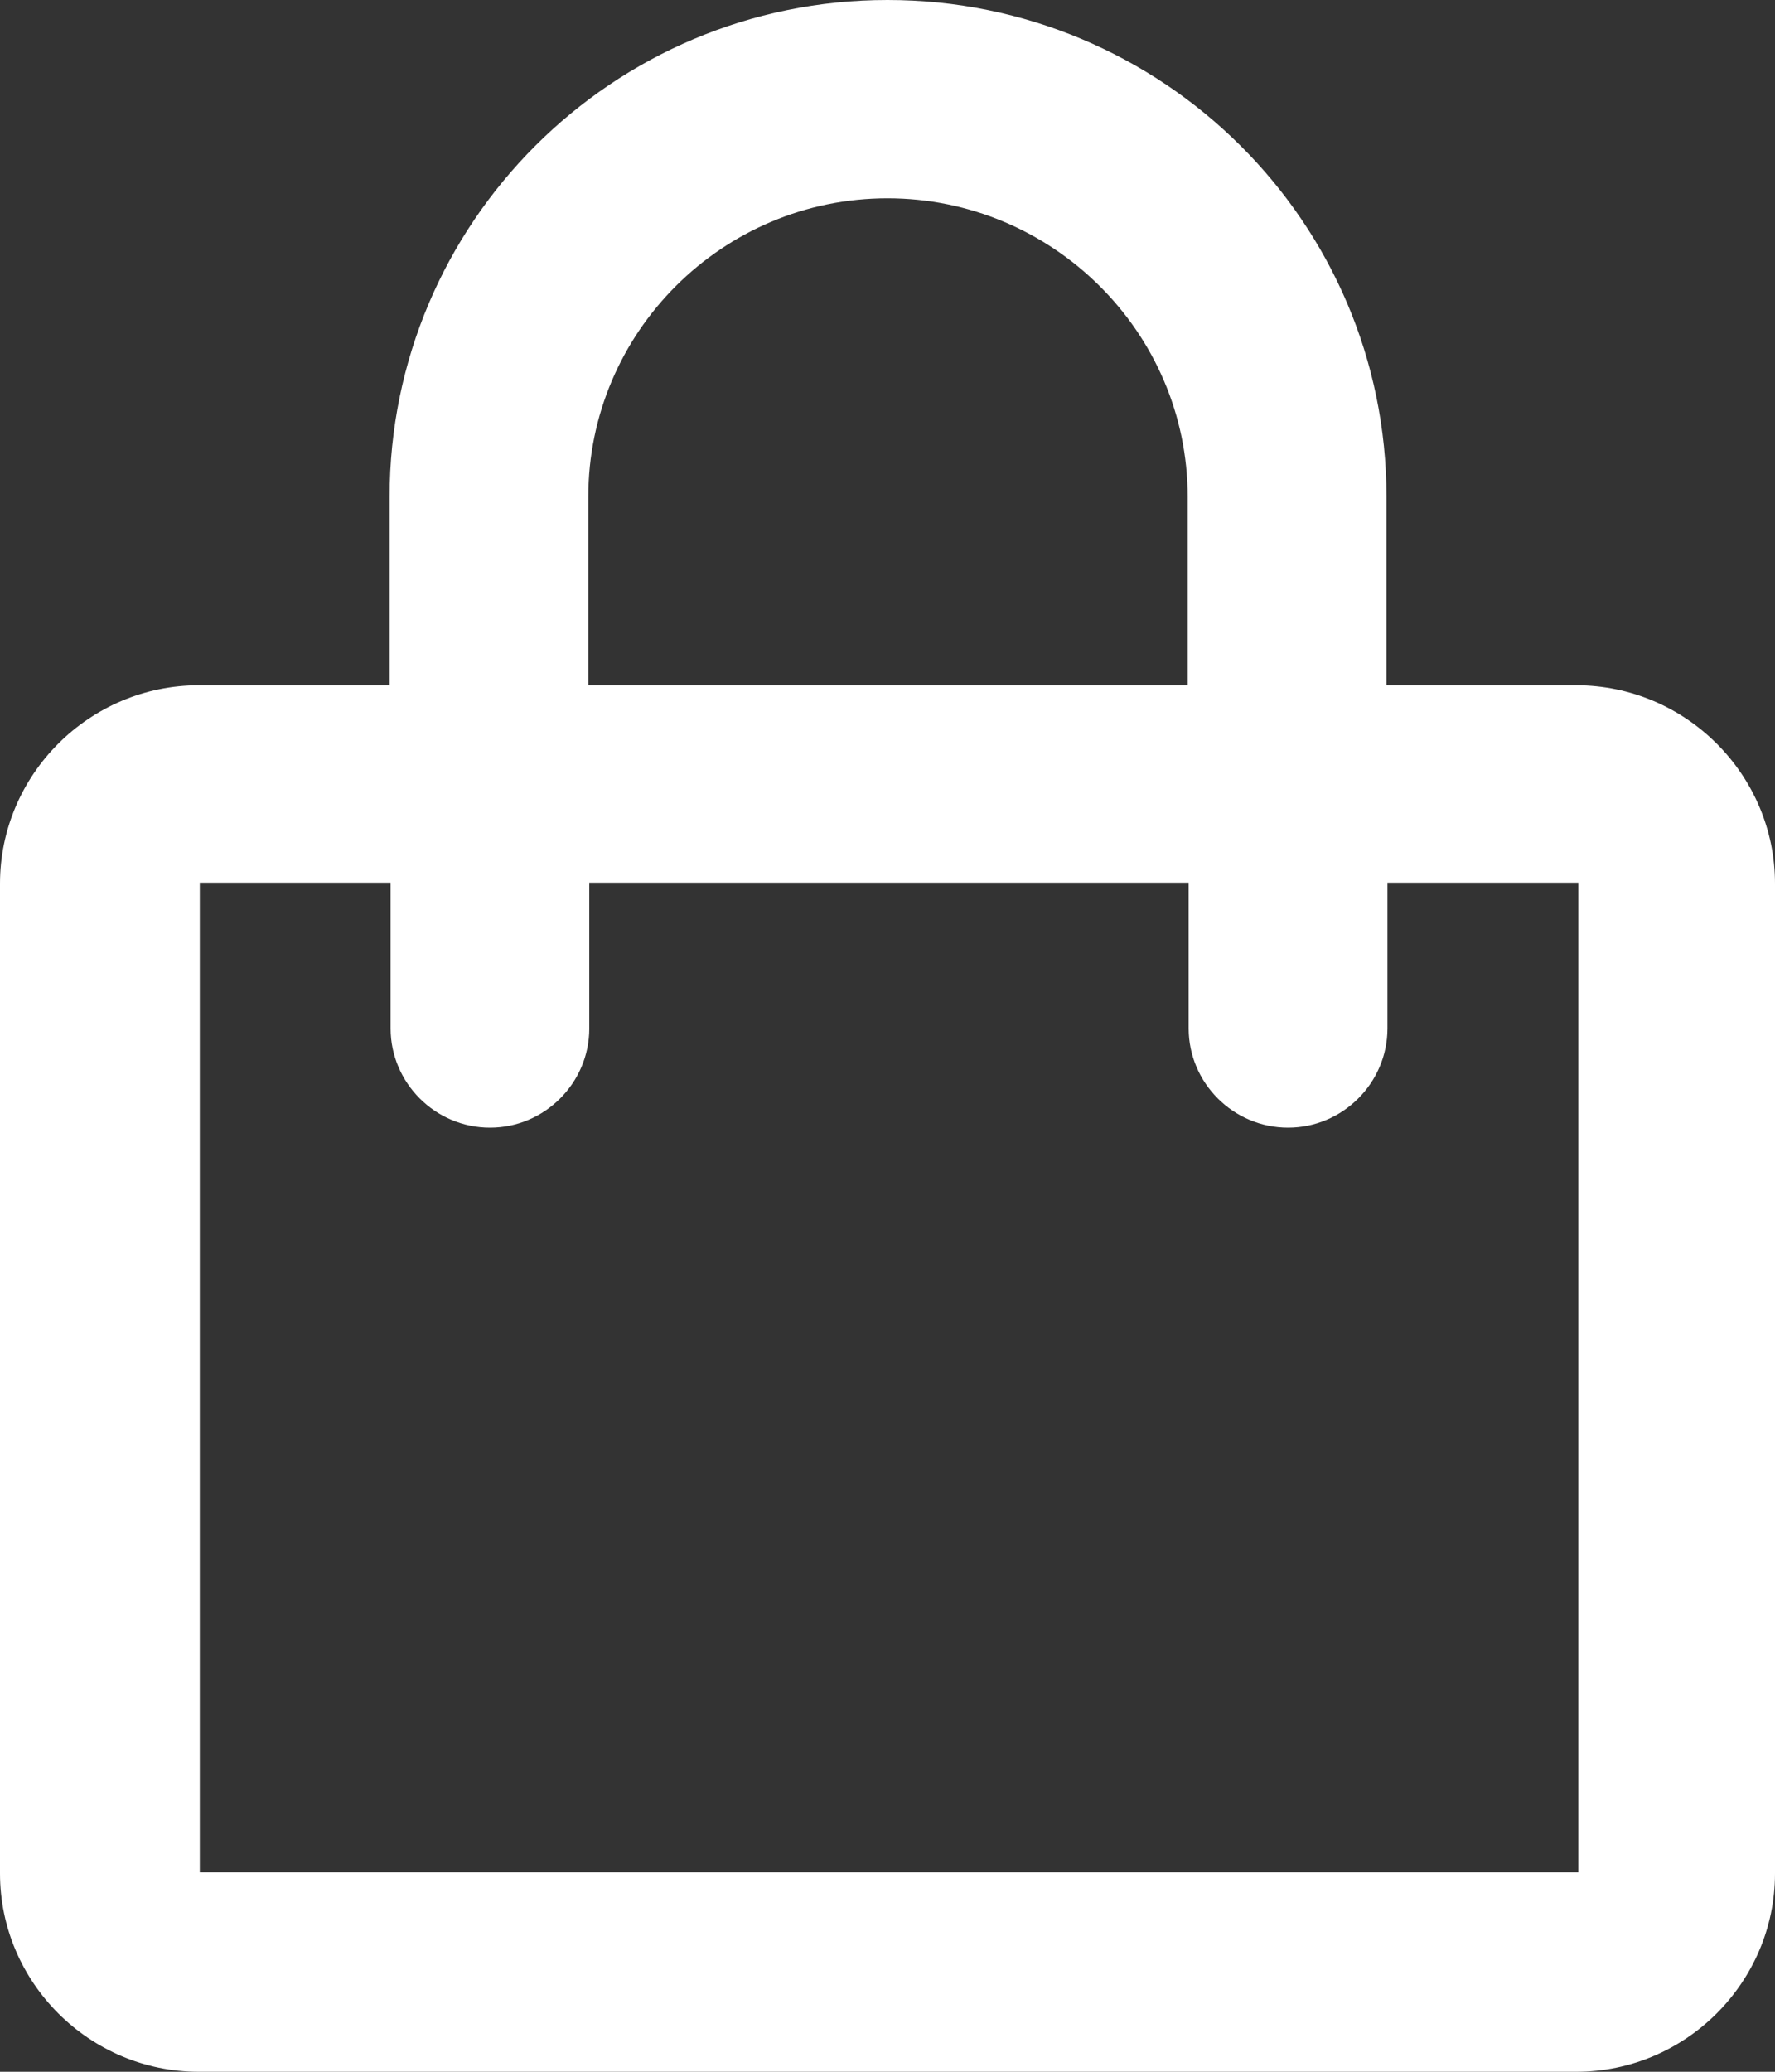 <svg width="18" height="21" viewBox="0 0 18 21" fill="none" xmlns="http://www.w3.org/2000/svg">
<rect x="0" y="0" width="18" height="21" fill="#333333" stroke="none"/>
<path d="M15.995 6.946H14.06V5.036C14.06 2.252 11.792 0 9 0C6.208 0 3.951 2.262 3.951 5.036V6.946H2.016C0.907 6.946 0 7.851 0 8.957V18.989C0 20.095 0.907 21 2.016 21H15.984C17.093 21 18 20.095 18 18.989V8.957C18 7.851 17.093 6.946 15.984 6.946H15.995ZM5.966 5.036C5.966 3.368 7.327 2.01 9 2.01C10.673 2.01 12.044 3.368 12.044 5.036V6.946H5.966L5.966 5.036ZM2.026 18.979V8.947H3.961V10.424C3.961 10.977 4.414 11.43 4.969 11.43C5.523 11.43 5.976 10.977 5.976 10.424V8.947H12.054V10.424C12.054 10.977 12.507 11.43 13.062 11.43C13.616 11.43 14.07 10.977 14.07 10.424V8.947H16.005V18.979H2.036H2.026Z" fill="white"/>
</svg>
